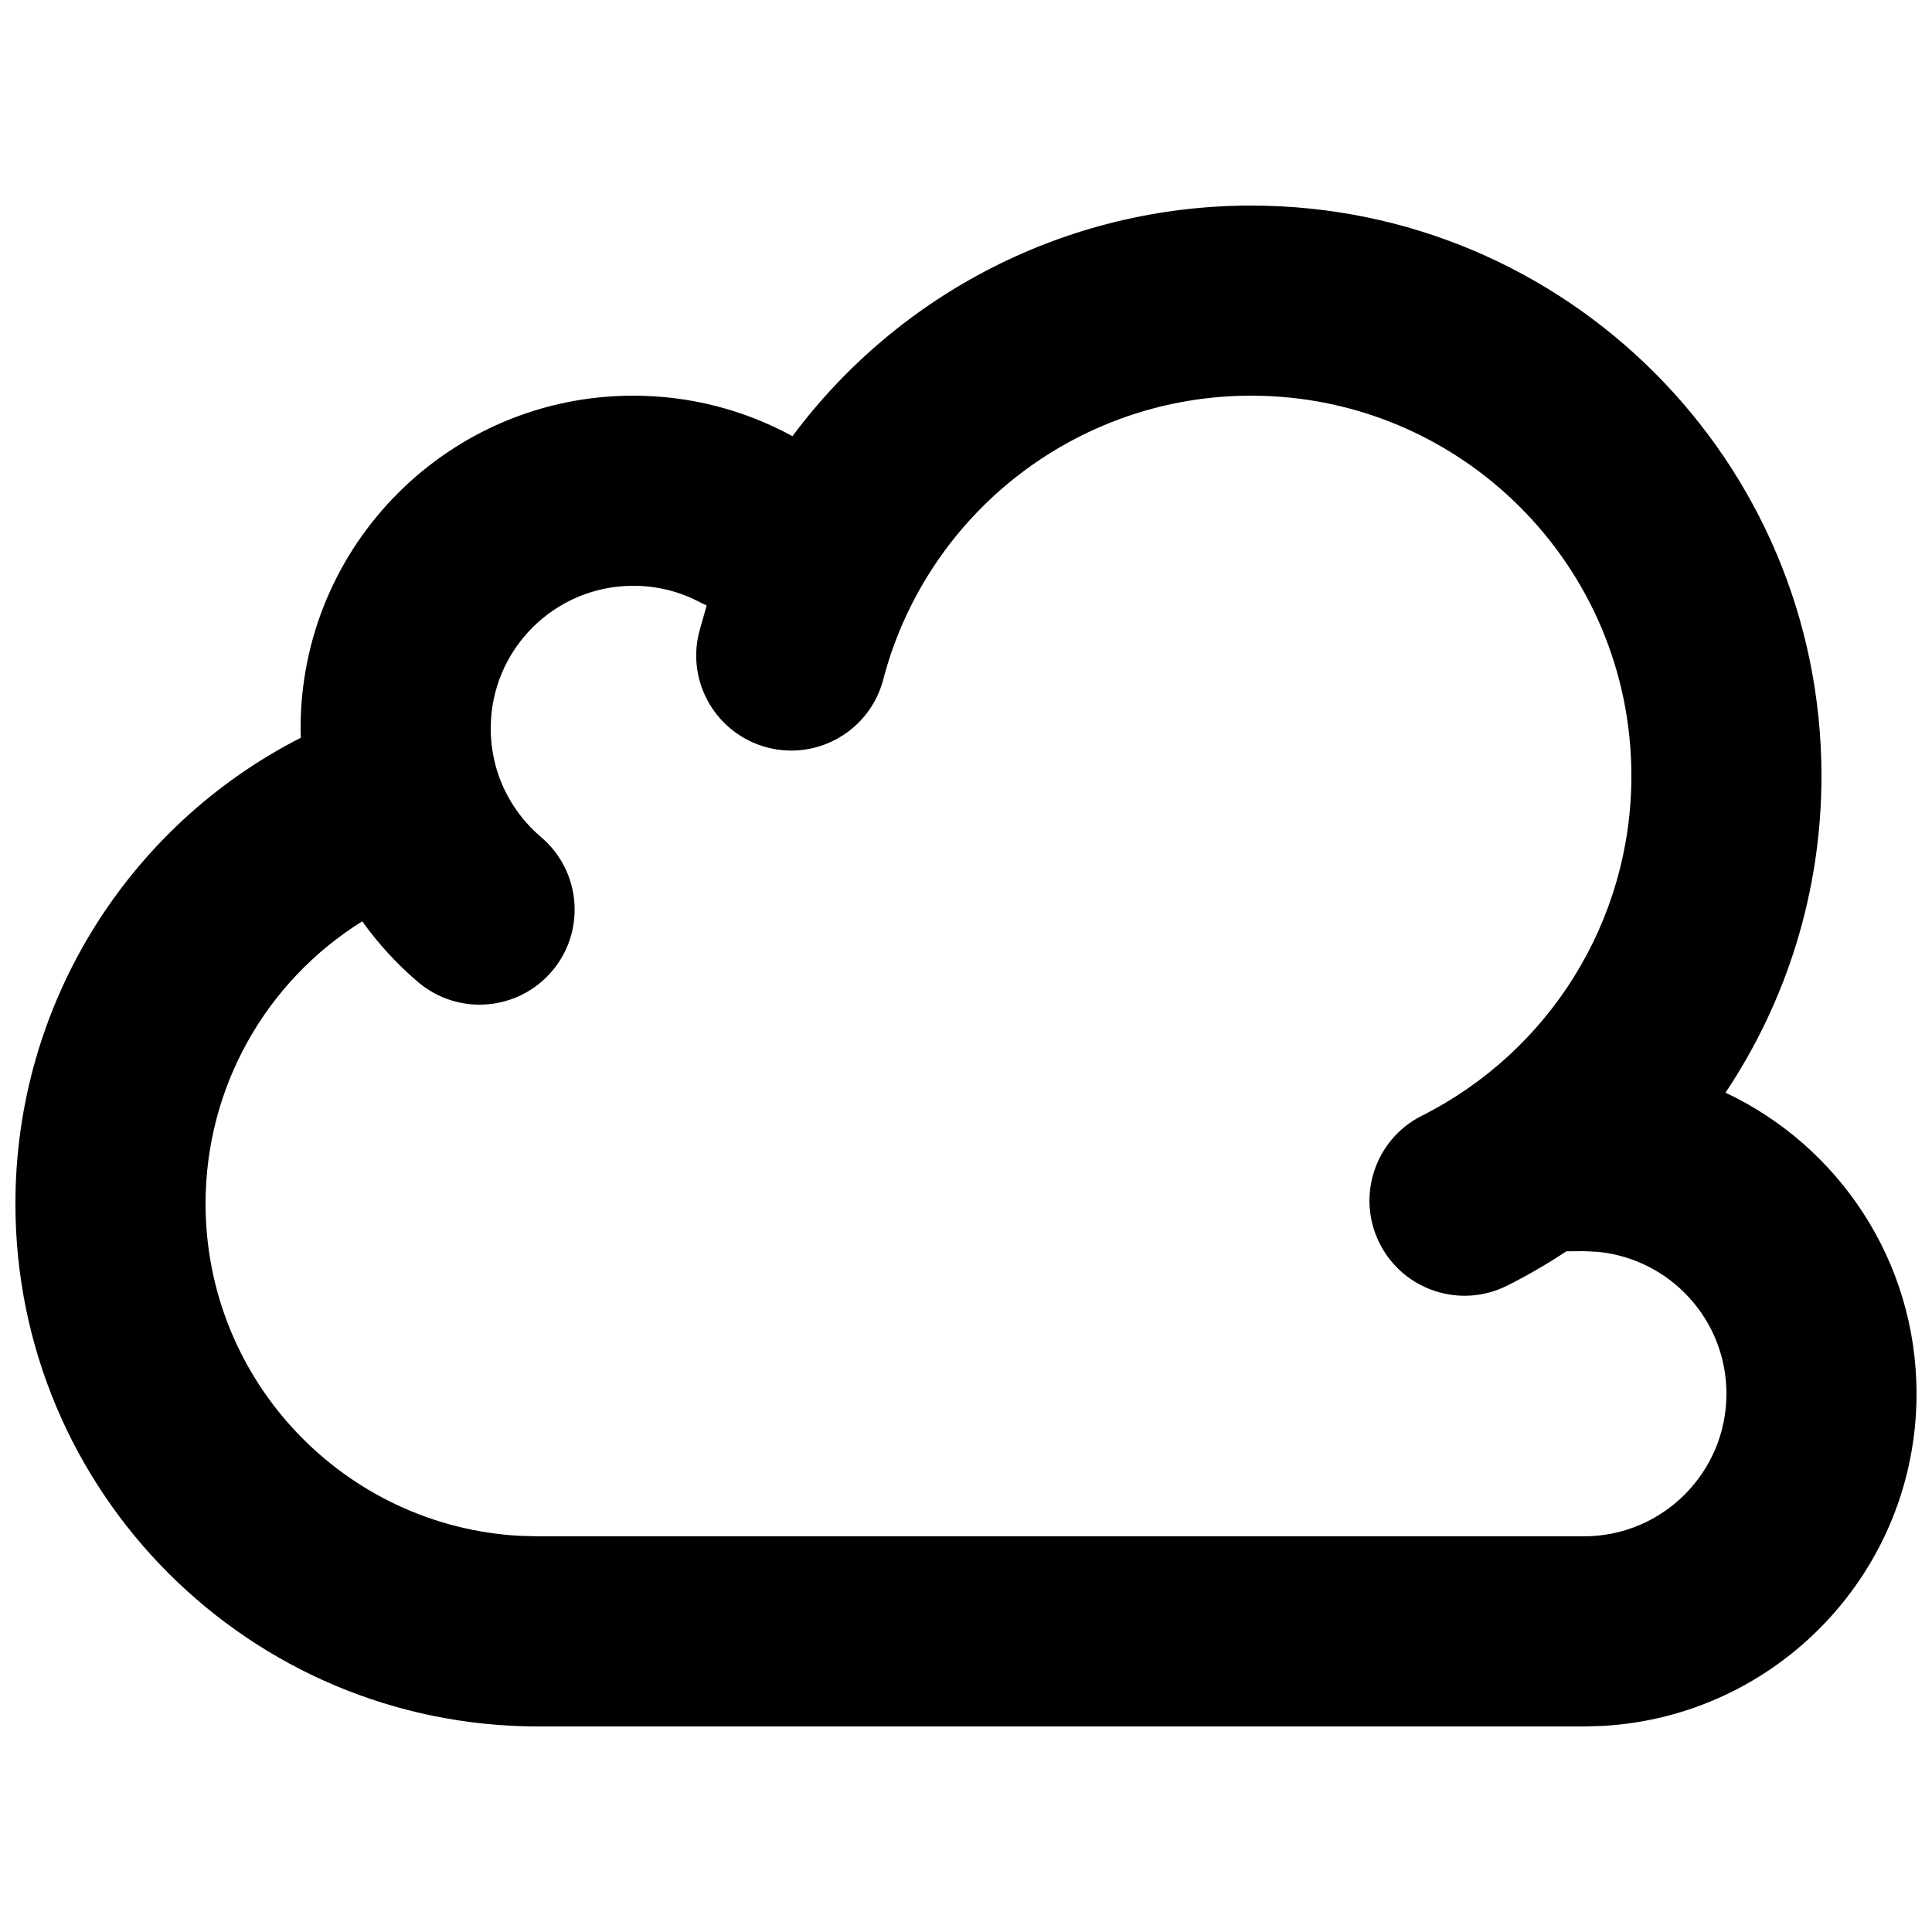 <?xml version="1.0" encoding="UTF-8"?>
<!-- The Best Svg Icon site in the world: iconSvg.co, Visit us! https://iconsvg.co -->
<svg width="800px" height="800px" version="1.1" viewBox="144 144 512 512" xmlns="http://www.w3.org/2000/svg">
 <defs>
  <clipPath id="a">
   <path d="m148.09 198h503.81v404h-503.81z"/>
  </clipPath>
 </defs>
 <g clip-path="url(#a)">
  <path d="m475.57 198.48c83.473 0 151.14 67.668 151.14 151.14 0 30.652-9.207 59.664-25.434 83.949 29.914 14.086 50.625 44.52 50.625 79.789 0 47.07-36.887 85.523-83.328 88.035l-4.836 0.133h-277.1c-76.516 0-138.55-62.031-138.55-138.55 0-52.781 29.789-100.1 75.641-123.47-0.059-0.809-0.07-1.645-0.07-2.481 0-48.695 39.477-88.168 88.168-88.168 14.918 0 29.352 3.731 42.191 10.738 28.012-37.652 72.621-61.117 121.55-61.117zm67.875 286.21c-12.426 6.258-27.57 1.254-33.828-11.176-6.254-12.426-1.25-27.57 11.176-33.824 33.781-17.004 55.539-51.586 55.539-90.074 0-55.648-45.113-100.76-100.76-100.76-40.699 0-76.914 24.344-92.672 61.117-1.957 4.566-3.57 9.277-4.832 14.102-3.512 13.461-17.273 21.527-30.734 18.012-13.461-3.516-21.527-17.277-18.012-30.738l1.957-6.898-1.387-0.633c-5.484-2.992-11.629-4.578-18.059-4.578-20.867 0-37.785 16.914-37.785 37.785 0 7.894 2.398 15.367 6.824 21.668 1.859 2.652 4.059 5.059 6.527 7.156 10.605 9.004 11.902 24.902 2.898 35.508s-24.898 11.902-35.504 2.898c-5.574-4.734-10.547-10.141-14.789-16.098-25.406 15.812-41.527 43.832-41.527 74.82 0 47.066 36.883 85.523 83.328 88.035l4.836 0.129h277.1c20.867 0 37.785-16.918 37.785-37.785 0-19.641-14.988-35.781-34.148-37.613l-3.637-0.172-4.633 0.031c-5 3.316-10.227 6.356-15.66 9.09z"/>
 </g>
</svg>